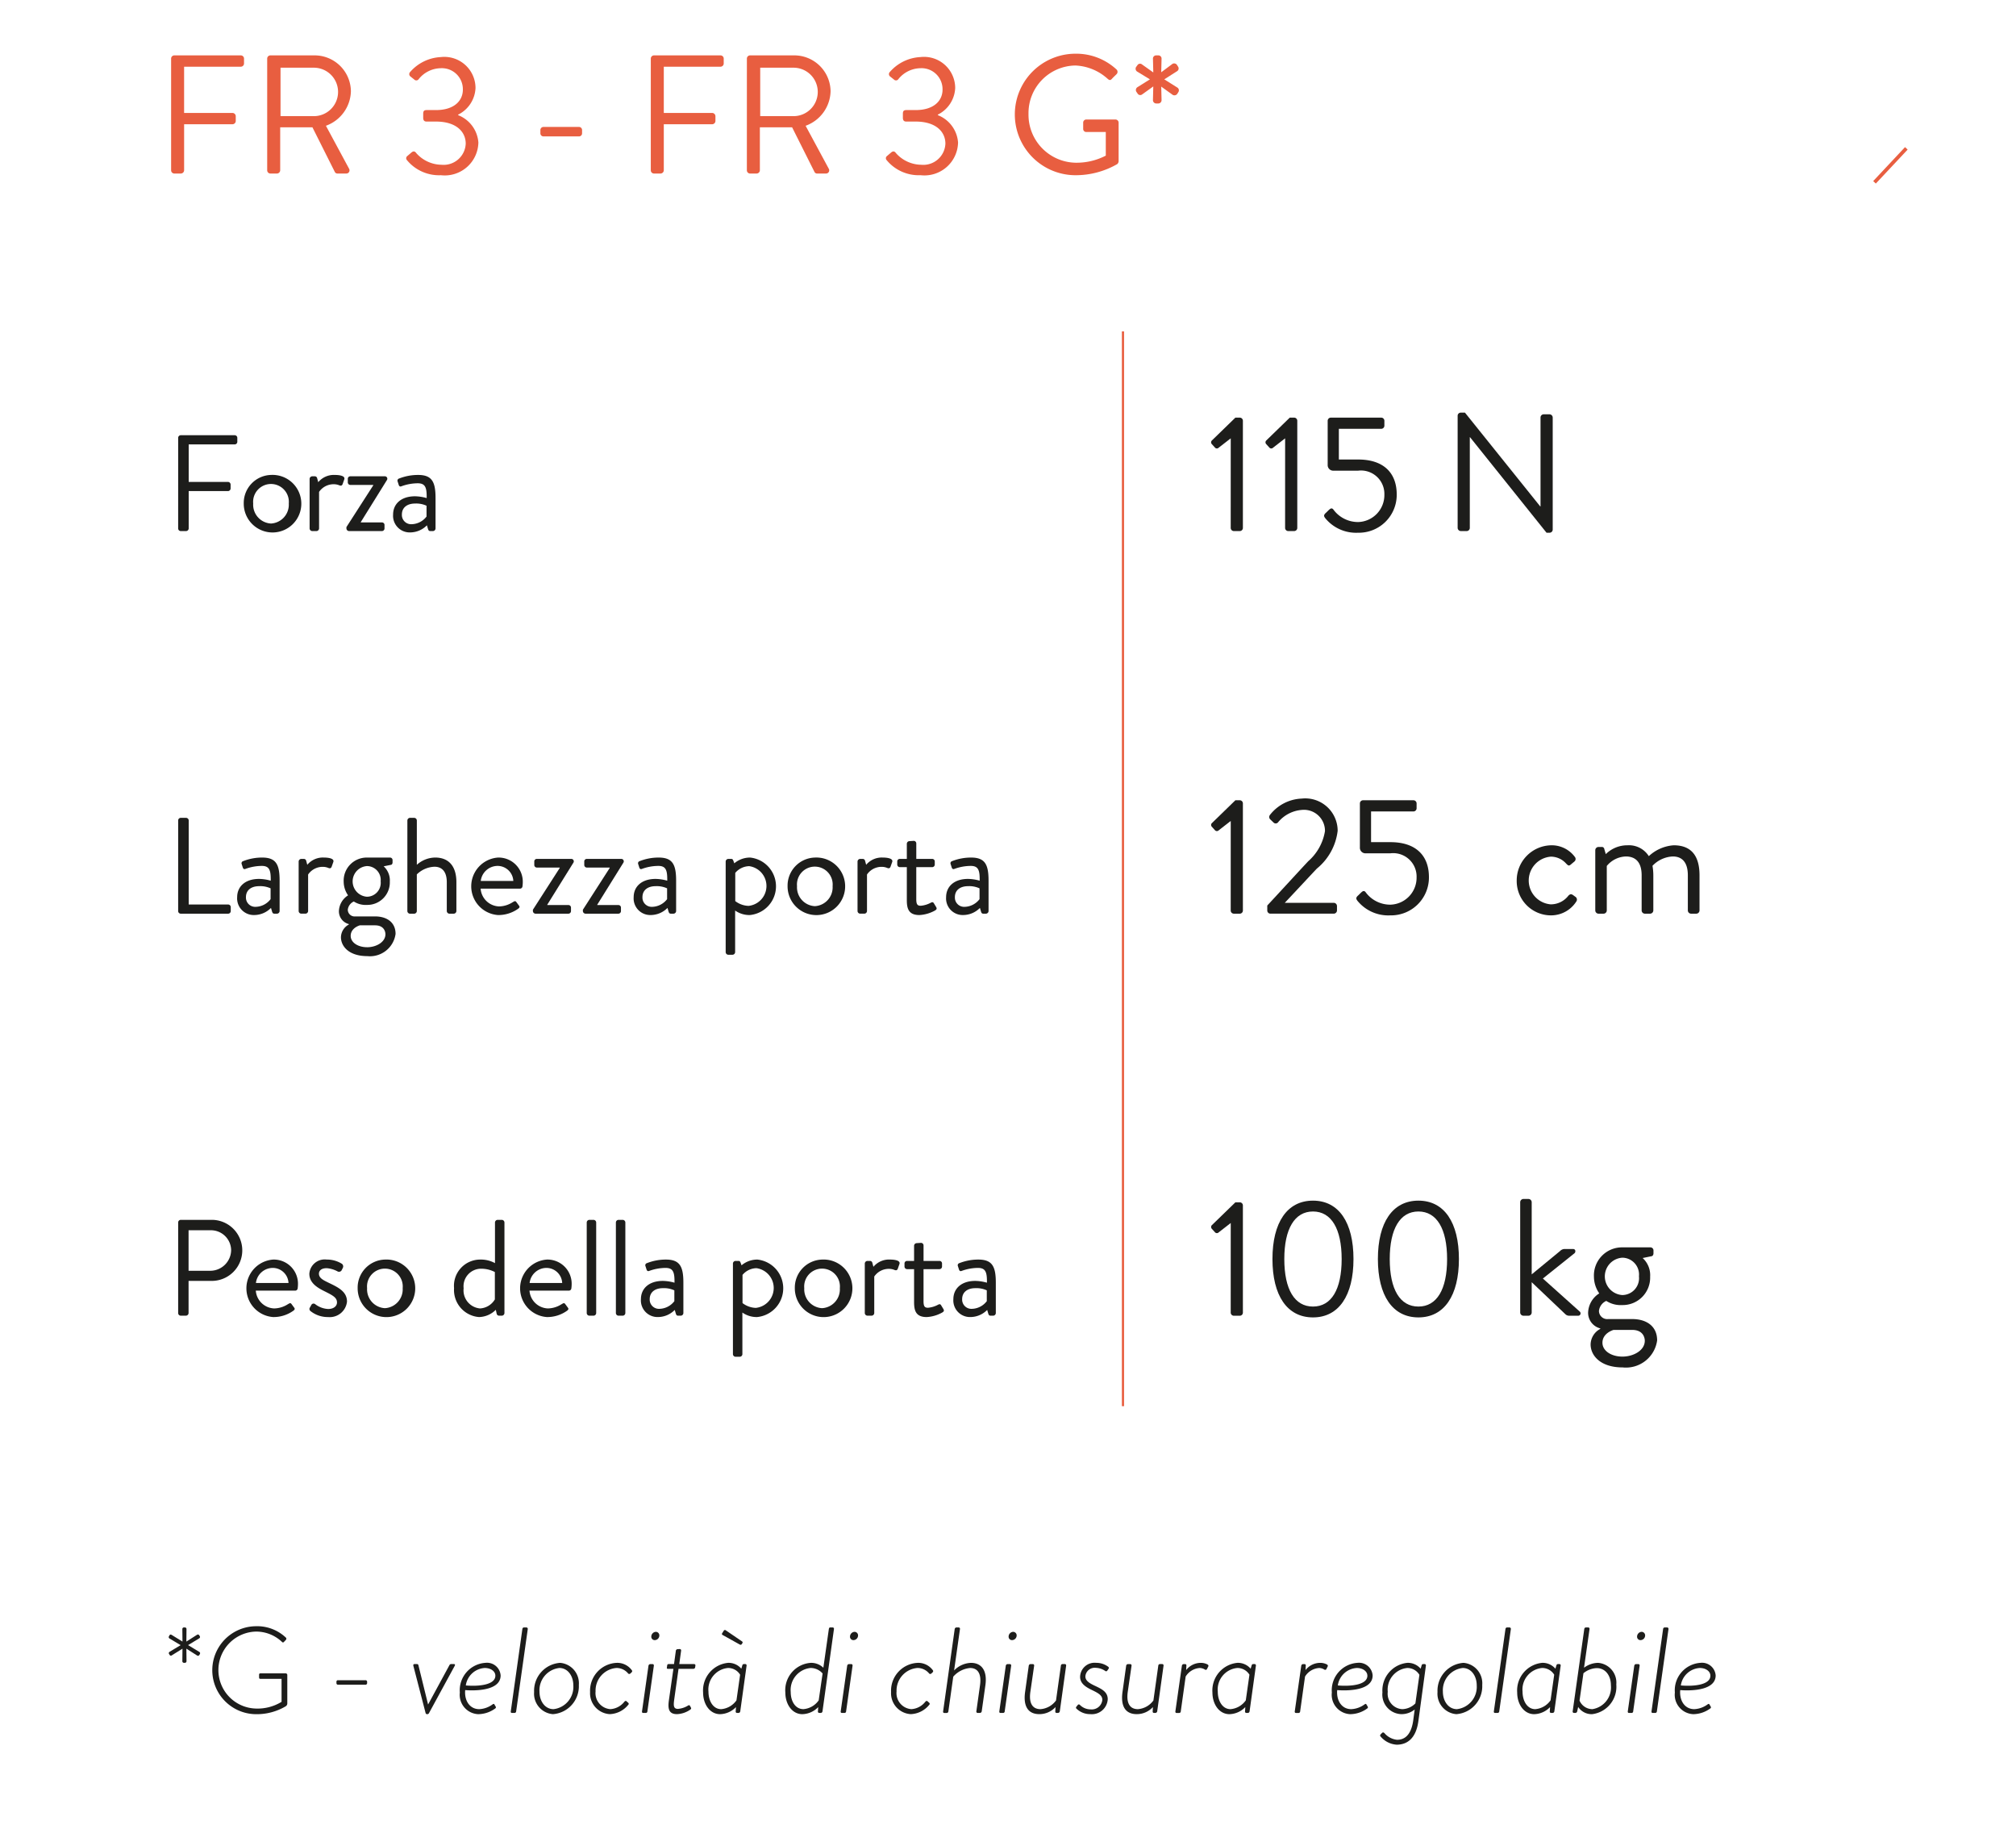 <svg id="Capa_1" data-name="Capa 1" xmlns="http://www.w3.org/2000/svg" viewBox="0 0 140 127"><defs><style>.cls-1,.cls-4{fill:none;stroke:#e85e40;}.cls-1{stroke-width:0.25px;}.cls-2{fill:#1d1d1b;}.cls-3{fill:#e85e40;}.cls-4{stroke-width:0.15px;}</style></defs><title>graficas</title><line class="cls-1" x1="132.384" y1="10.303" x2="130.174" y2="12.661"/><path class="cls-2" d="M12.373,30.404a.18.18,0,0,1,.181-.181h3.745a.18.18,0,0,1,.181.181v.275a.181.181,0,0,1-.181.181H13.104V33.465h2.729a.187.187,0,0,1,.181.181v.275a.186.186,0,0,1-.181.181H13.104V36.697a.187.187,0,0,1-.18.181h-.371a.181.181,0,0,1-.181-.181Z"/><path class="cls-2" d="M18.819,32.98a1.999,1.999,0,1,1-1.892,1.986A1.949,1.949,0,0,1,18.819,32.98Zm0,3.374a1.308,1.308,0,0,0,1.235-1.388,1.241,1.241,0,1,0-2.471,0A1.308,1.308,0,0,0,18.819,36.354Z"/><path class="cls-2" d="M21.501,33.256a.188.188,0,0,1,.181-.181h.181a.163.163,0,0,1,.162.133l.075.276a1.408,1.408,0,0,1,1.142-.504c.285,0,.76.047.665.313l-.114.323c-.048.123-.133.123-.229.085a.994.994,0,0,0-.37-.075,1.221,1.221,0,0,0-1.036.532V36.697a.188.188,0,0,1-.181.181h-.295a.188.188,0,0,1-.181-.181Z"/><path class="cls-2" d="M24.057,36.601l1.863-2.899v-.028H24.324a.178.178,0,0,1-.171-.181v-.237a.173.173,0,0,1,.171-.181h2.386a.169.169,0,0,1,.162.257l-1.815,2.918v.028h1.464a.175.175,0,0,1,.181.181V36.697a.181.181,0,0,1-.181.181H24.238a.188.188,0,0,1-.181-.181Z"/><path class="cls-2" d="M28.821,34.463a3.117,3.117,0,0,1,.809.124c.01-.704-.076-1.027-.618-1.027a3.318,3.318,0,0,0-1.141.21c-.095.038-.152-.01-.181-.096l-.076-.237a.153.153,0,0,1,.104-.209,3.581,3.581,0,0,1,1.321-.247c.97,0,1.207.494,1.207,1.606V36.697a.187.187,0,0,1-.18.181h-.181c-.104,0-.134-.058-.162-.143l-.076-.257a1.648,1.648,0,0,1-1.179.494,1.154,1.154,0,0,1-1.169-1.245C27.3,35.005,27.842,34.463,28.821,34.463Zm-.247,1.939a1.349,1.349,0,0,0,1.046-.532v-.751a1.702,1.702,0,0,0-.799-.152c-.532,0-.912.267-.912.761A.641.641,0,0,0,28.574,36.402Z"/><path class="cls-2" d="M12.373,56.973a.181.181,0,0,1,.181-.181h.371a.187.187,0,0,1,.18.181V62.81h2.738a.181.181,0,0,1,.181.181v.275a.181.181,0,0,1-.181.181H12.553a.181.181,0,0,1-.181-.181Z"/><path class="cls-2" d="M17.992,61.033a3.139,3.139,0,0,1,.809.123c.009-.703-.076-1.026-.618-1.026a3.347,3.347,0,0,0-1.141.209c-.095.038-.152-.01-.181-.095l-.076-.238a.153.153,0,0,1,.104-.209,3.581,3.581,0,0,1,1.321-.247c.97,0,1.208.494,1.208,1.606v2.11a.188.188,0,0,1-.181.181h-.181c-.104,0-.134-.057-.162-.143l-.076-.257a1.644,1.644,0,0,1-1.179.494,1.154,1.154,0,0,1-1.169-1.245C16.471,61.575,17.013,61.033,17.992,61.033Zm-.247,1.939a1.346,1.346,0,0,0,1.046-.533v-.751a1.706,1.706,0,0,0-.799-.151c-.532,0-.912.266-.912.76A.642.642,0,0,0,17.745,62.972Z"/><path class="cls-2" d="M20.74,59.825a.188.188,0,0,1,.181-.181h.181a.163.163,0,0,1,.162.134l.075.275a1.408,1.408,0,0,1,1.142-.504c.285,0,.76.048.665.313l-.114.323c-.048.124-.133.124-.228.086a.983.983,0,0,0-.371-.076,1.221,1.221,0,0,0-1.036.532v2.538a.188.188,0,0,1-.181.181h-.295a.188.188,0,0,1-.181-.181Z"/><path class="cls-2" d="M24.172,62.174a1.672,1.672,0,0,1-.305-.951,1.602,1.602,0,0,1,1.607-1.673h1.606a.175.175,0,0,1,.181.181v.162c0,.066-.038.151-.104.161l-.514.104a1.32,1.32,0,0,1,.428,1.064,1.563,1.563,0,0,1-1.597,1.616,1.506,1.506,0,0,1-.903-.237.716.716,0,0,0-.419.57.472.472,0,0,0,.523.466h1.369c.798,0,1.426.39,1.426,1.217a1.796,1.796,0,0,1-1.968,1.54c-1.274,0-1.825-.685-1.825-1.312a1.024,1.024,0,0,1,.551-.884v-.028a.916.916,0,0,1-.693-.903A1.353,1.353,0,0,1,24.172,62.174Zm1.321,3.603c.628,0,1.273-.352,1.273-.903,0-.123-.057-.618-.722-.618H24.99s-.637.172-.637.732C24.353,65.443,24.847,65.776,25.494,65.776Zm.941-4.572a.962.962,0,0,0-.951-1.064,1.067,1.067,0,0,0,0,2.129A.963.963,0,0,0,26.435,61.204Z"/><path class="cls-2" d="M28.29,56.973a.187.187,0,0,1,.181-.181h.295a.188.188,0,0,1,.181.181v3.08a1.938,1.938,0,0,1,1.273-.504c.941,0,1.474.599,1.474,1.711v2.006a.188.188,0,0,1-.181.181h-.305a.188.188,0,0,1-.181-.181V61.261c0-.722-.323-1.074-.855-1.074a1.852,1.852,0,0,0-1.226.532v2.548a.188.188,0,0,1-.181.181h-.295a.187.187,0,0,1-.181-.181Z"/><path class="cls-2" d="M34.584,59.55A1.679,1.679,0,0,1,36.304,61.29a2.255,2.255,0,0,1-.02.256.174.174,0,0,1-.171.162H33.377A1.333,1.333,0,0,0,34.65,62.943a1.803,1.803,0,0,0,.941-.285c.133-.076.189-.123.266-.019.058.076.104.143.162.219.066.085.104.143-.038.247a2.366,2.366,0,0,1-1.397.437,2.001,2.001,0,0,1,0-3.992Zm1.064,1.626a1.098,1.098,0,0,0-1.064-1.046,1.182,1.182,0,0,0-1.198,1.046Z"/><path class="cls-2" d="M37.007,63.172l1.863-2.899V60.244H37.274a.179.179,0,0,1-.171-.181V59.825a.173.173,0,0,1,.171-.181h2.386a.17.17,0,0,1,.162.257l-1.815,2.919v.028h1.464a.175.175,0,0,1,.181.181v.237a.181.181,0,0,1-.181.181H37.188a.188.188,0,0,1-.181-.181Z"/><path class="cls-2" d="M40.478,63.172l1.863-2.899V60.244H40.745a.179.179,0,0,1-.171-.181V59.825a.173.173,0,0,1,.171-.181h2.386a.17.17,0,0,1,.162.257l-1.815,2.919v.028H42.941a.175.175,0,0,1,.181.181v.237a.181.181,0,0,1-.181.181H40.659a.188.188,0,0,1-.181-.181Z"/><path class="cls-2" d="M45.527,61.033a3.139,3.139,0,0,1,.809.123c.009-.703-.076-1.026-.618-1.026a3.347,3.347,0,0,0-1.141.209c-.095.038-.152-.01-.181-.095l-.076-.238a.153.153,0,0,1,.104-.209,3.581,3.581,0,0,1,1.321-.247c.97,0,1.208.494,1.208,1.606v2.11a.188.188,0,0,1-.181.181h-.181c-.104,0-.134-.057-.162-.143l-.076-.257a1.644,1.644,0,0,1-1.179.494,1.154,1.154,0,0,1-1.169-1.245C44.006,61.575,44.548,61.033,45.527,61.033Zm-.247,1.939a1.346,1.346,0,0,0,1.046-.533v-.751a1.706,1.706,0,0,0-.799-.151c-.532,0-.912.266-.912.76A.642.642,0,0,0,45.28,62.972Z"/><path class="cls-2" d="M51.051,66.118a.187.187,0,0,1-.181.181h-.295a.186.186,0,0,1-.181-.181V59.825a.187.187,0,0,1,.181-.181H50.775c.086,0,.114.029.152.124l.066.181a1.694,1.694,0,0,1,1.103-.399,2.006,2.006,0,0,1-.028,3.992,1.727,1.727,0,0,1-1.017-.313ZM51.983,62.905a1.389,1.389,0,0,0,.047-2.757,1.291,1.291,0,0,0-.97.466v1.959A1.597,1.597,0,0,0,51.983,62.905Z"/><path class="cls-2" d="M56.585,59.55a1.999,1.999,0,1,1-1.892,1.987A1.95,1.95,0,0,1,56.585,59.55Zm0,3.375a1.308,1.308,0,0,0,1.235-1.388,1.241,1.241,0,1,0-2.471,0A1.308,1.308,0,0,0,56.585,62.925Z"/><path class="cls-2" d="M59.551,59.825a.188.188,0,0,1,.181-.181h.181a.163.163,0,0,1,.162.134l.075.275a1.408,1.408,0,0,1,1.142-.504c.285,0,.76.048.665.313l-.114.323c-.048.124-.133.124-.229.086a.973.973,0,0,0-.37-.076,1.221,1.221,0,0,0-1.036.532v2.538a.188.188,0,0,1-.181.181H59.732a.188.188,0,0,1-.181-.181Z"/><path class="cls-2" d="M62.974,60.216h-.484a.181.181,0,0,1-.181-.181v-.21a.175.175,0,0,1,.181-.181h.484V58.59a.188.188,0,0,1,.181-.181l.305-.019a.178.178,0,0,1,.171.181v1.073H64.733a.175.175,0,0,1,.181.181v.21a.181.181,0,0,1-.181.181H63.63v2.224c0,.381.095.457.313.457a1.801,1.801,0,0,0,.694-.21c.143-.075.181-.019.228.058l.143.237c.067.114.038.171-.066.238a2.492,2.492,0,0,1-1.093.322c-.761,0-.875-.456-.875-1.045Z"/><path class="cls-2" d="M67.224,61.033a3.139,3.139,0,0,1,.809.123c.009-.703-.076-1.026-.618-1.026a3.347,3.347,0,0,0-1.141.209c-.095.038-.152-.01-.181-.095l-.076-.238a.153.153,0,0,1,.104-.209,3.581,3.581,0,0,1,1.321-.247c.97,0,1.208.494,1.208,1.606v2.11a.188.188,0,0,1-.181.181h-.181c-.104,0-.134-.057-.162-.143l-.076-.257a1.644,1.644,0,0,1-1.179.494,1.154,1.154,0,0,1-1.169-1.245C65.704,61.575,66.246,61.033,67.224,61.033Zm-.247,1.939a1.346,1.346,0,0,0,1.046-.533v-.751a1.706,1.706,0,0,0-.799-.151c-.532,0-.912.266-.912.76A.642.642,0,0,0,66.977,62.972Z"/><path class="cls-2" d="M12.373,84.889a.181.181,0,0,1,.181-.181H14.654a2.12,2.12,0,1,1,.01,4.239H13.095v2.234a.188.188,0,0,1-.181.181h-.361a.181.181,0,0,1-.181-.181Zm2.233,3.355a1.452,1.452,0,0,0,1.445-1.454,1.403,1.403,0,0,0-1.445-1.359H13.095v2.813Z"/><path class="cls-2" d="M18.971,87.466a1.678,1.678,0,0,1,1.721,1.739,2.274,2.274,0,0,1-.02.257.175.175,0,0,1-.171.162h-2.737a1.333,1.333,0,0,0,1.273,1.235,1.812,1.812,0,0,0,.941-.285c.133-.076.189-.123.266-.019.058.075.104.143.162.218.066.086.104.143-.038.248a2.366,2.366,0,0,1-1.397.437,2.001,2.001,0,0,1,0-3.992Zm1.064,1.625a1.097,1.097,0,0,0-1.064-1.045,1.182,1.182,0,0,0-1.198,1.045Z"/><path class="cls-2" d="M21.501,90.831c.037-.058.104-.19.133-.237a.177.177,0,0,1,.257-.029,1.6,1.6,0,0,0,.894.333c.39,0,.617-.199.617-.456,0-.333-.285-.485-.836-.761-.504-.247-1.084-.58-1.084-1.227a1.069,1.069,0,0,1,1.207-.988,1.94,1.94,0,0,1,1.056.295.228.228,0,0,1,.057.294l-.076.152a.21.21,0,0,1-.275.086,1.892,1.892,0,0,0-.761-.229c-.428,0-.542.219-.542.381,0,.313.314.456.704.646.655.314,1.245.608,1.245,1.293a1.204,1.204,0,0,1-1.312,1.074A1.925,1.925,0,0,1,21.547,91.03.188.188,0,0,1,21.501,90.831Z"/><path class="cls-2" d="M26.729,87.466a1.999,1.999,0,1,1-1.892,1.986A1.949,1.949,0,0,1,26.729,87.466Zm0,3.375a1.309,1.309,0,0,0,1.235-1.389,1.241,1.241,0,1,0-2.471,0A1.309,1.309,0,0,0,26.729,90.841Z"/><path class="cls-2" d="M33.357,87.466a2.035,2.035,0,0,1,1.017.247V84.889a.188.188,0,0,1,.181-.181h.295a.188.188,0,0,1,.181.181v6.293a.188.188,0,0,1-.181.181H34.65a.173.173,0,0,1-.162-.152l-.057-.257a1.7,1.7,0,0,1-1.169.504,1.883,1.883,0,0,1-1.73-2.006A1.822,1.822,0,0,1,33.357,87.466Zm-.028,3.394a1.283,1.283,0,0,0,1.036-.627V88.331a2.043,2.043,0,0,0-.923-.229,1.219,1.219,0,0,0-1.245,1.359A1.258,1.258,0,0,0,33.329,90.859Z"/><path class="cls-2" d="M37.977,87.466a1.678,1.678,0,0,1,1.721,1.739,2.274,2.274,0,0,1-.02.257.175.175,0,0,1-.171.162h-2.737a1.333,1.333,0,0,0,1.273,1.235A1.812,1.812,0,0,0,38.985,90.574c.133-.076.189-.123.266-.019.058.075.104.143.162.218.066.086.104.143-.038.248a2.366,2.366,0,0,1-1.397.437,2.001,2.001,0,0,1,0-3.992Zm1.064,1.625a1.097,1.097,0,0,0-1.064-1.045,1.182,1.182,0,0,0-1.198,1.045Z"/><path class="cls-2" d="M40.745,84.889a.187.187,0,0,1,.181-.181h.295a.188.188,0,0,1,.181.181v6.293a.188.188,0,0,1-.181.181h-.295a.187.187,0,0,1-.181-.181Z"/><path class="cls-2" d="M42.77,84.889a.187.187,0,0,1,.181-.181h.295a.188.188,0,0,1,.181.181v6.293a.188.188,0,0,1-.181.181h-.295a.187.187,0,0,1-.181-.181Z"/><path class="cls-2" d="M46.031,88.948a3.117,3.117,0,0,1,.809.124c.009-.703-.076-1.026-.618-1.026a3.347,3.347,0,0,0-1.141.209c-.095.038-.152-.01-.181-.095l-.076-.238a.153.153,0,0,1,.104-.209,3.581,3.581,0,0,1,1.321-.247c.97,0,1.208.494,1.208,1.606v2.11a.188.188,0,0,1-.181.181h-.181c-.104,0-.134-.057-.162-.143l-.076-.257a1.644,1.644,0,0,1-1.179.494,1.154,1.154,0,0,1-1.169-1.245C44.51,89.49,45.052,88.948,46.031,88.948Zm-.247,1.939a1.346,1.346,0,0,0,1.046-.532v-.751a1.703,1.703,0,0,0-.799-.152c-.532,0-.912.267-.912.761A.641.641,0,0,0,45.784,90.887Z"/><path class="cls-2" d="M51.555,94.034a.187.187,0,0,1-.181.181h-.295a.186.186,0,0,1-.181-.181V87.741a.187.187,0,0,1,.181-.181h.199c.086,0,.114.028.152.124l.066.181a1.694,1.694,0,0,1,1.103-.399,2.006,2.006,0,0,1-.028,3.992,1.727,1.727,0,0,1-1.017-.313Zm.932-3.213a1.389,1.389,0,0,0,.047-2.757,1.291,1.291,0,0,0-.97.466v1.958A1.594,1.594,0,0,0,52.487,90.821Z"/><path class="cls-2" d="M57.088,87.466a1.999,1.999,0,1,1-1.892,1.986A1.949,1.949,0,0,1,57.088,87.466Zm0,3.375a1.309,1.309,0,0,0,1.235-1.389,1.241,1.241,0,1,0-2.471,0A1.309,1.309,0,0,0,57.088,90.841Z"/><path class="cls-2" d="M60.055,87.741a.188.188,0,0,1,.181-.181h.181a.163.163,0,0,1,.162.134l.075.275a1.408,1.408,0,0,1,1.142-.504c.285,0,.76.048.665.313l-.114.323c-.048.124-.133.124-.229.086a.973.973,0,0,0-.37-.076,1.221,1.221,0,0,0-1.036.532v2.538a.188.188,0,0,1-.181.181h-.295a.188.188,0,0,1-.181-.181Z"/><path class="cls-2" d="M63.478,88.131h-.484a.18.18,0,0,1-.181-.181v-.209a.175.175,0,0,1,.181-.181h.484V86.506a.187.187,0,0,1,.181-.181l.305-.02a.179.179,0,0,1,.171.181V87.56h1.103a.175.175,0,0,1,.181.181v.209a.18.18,0,0,1-.181.181H64.134v2.225c0,.381.095.456.313.456a1.819,1.819,0,0,0,.694-.209c.143-.076.181-.019.228.058l.143.237c.067.114.038.171-.066.237a2.477,2.477,0,0,1-1.093.323c-.761,0-.875-.456-.875-1.045Z"/><path class="cls-2" d="M67.728,88.948a3.117,3.117,0,0,1,.809.124c.009-.703-.076-1.026-.618-1.026a3.347,3.347,0,0,0-1.141.209c-.095.038-.152-.01-.181-.095l-.076-.238a.153.153,0,0,1,.104-.209,3.581,3.581,0,0,1,1.321-.247c.97,0,1.208.494,1.208,1.606v2.11a.188.188,0,0,1-.181.181h-.181c-.104,0-.134-.057-.162-.143l-.076-.257a1.644,1.644,0,0,1-1.179.494,1.154,1.154,0,0,1-1.169-1.245C66.208,89.49,66.75,88.948,67.728,88.948Zm-.247,1.939a1.346,1.346,0,0,0,1.046-.532v-.751a1.703,1.703,0,0,0-.799-.152c-.532,0-.912.267-.912.761A.641.641,0,0,0,67.481,90.887Z"/><path class="cls-2" d="M12.663,115.36l.009-.874-.747.467a.099.099,0,0,1-.144-.034l-.043-.067a.107.107,0,0,1,.034-.145l.772-.467-.781-.466a.115.115,0,0,1-.033-.145l.051-.085c.025-.042.076-.051.136-.017l.755.466-.009-.873a.112.112,0,0,1,.11-.11h.068a.113.113,0,0,1,.11.11l-.009.873.746-.475a.106.106,0,0,1,.145.034l.042.067a.108.108,0,0,1-.033.145l-.781.475.789.476a.106.106,0,0,1,.034.136l-.042.076a.111.111,0,0,1-.153.034l-.746-.476.009.874a.113.113,0,0,1-.11.11h-.068A.112.112,0,0,1,12.663,115.36Z"/><path class="cls-2" d="M17.796,112.926a2.9,2.9,0,0,1,2.054.789.107.107,0,0,1,.008.152c-.042.051-.093.102-.136.145-.051.06-.093.051-.144,0a2.61,2.61,0,0,0-1.79-.713,2.673,2.673,0,0,0,0,5.345,3.177,3.177,0,0,0,1.765-.467v-1.595H18.102c-.093,0-.11-.034-.11-.11v-.169c0-.068.018-.103.11-.103H19.841a.111.111,0,0,1,.11.103v1.968a.234.234,0,0,1-.119.221,3.927,3.927,0,0,1-2.036.543,3.054,3.054,0,1,1,0-6.108Z"/><path class="cls-2" d="M23.364,116.879v-.093a.101.101,0,0,1,.103-.11h1.917a.107.107,0,0,1,.11.11v.093a.112.112,0,0,1-.11.11h-1.917A.106.106,0,0,1,23.364,116.879Z"/><path class="cls-2" d="M28.707,115.682c-.017-.067,0-.127.077-.127h.178a.095.095,0,0,1,.094.076l.67,2.724H29.733l1.477-2.724a.13.13,0,0,1,.119-.076H31.524c.076,0,.093.06.051.127l-1.782,3.275a.125.125,0,0,1-.11.076h-.042a.101.101,0,0,1-.085-.076Z"/><path class="cls-2" d="M33.705,115.47a.948.948,0,0,1,1.061.874c0,1.264-2.461,1.018-2.461,1.018-.067.73.314,1.324.976,1.324a1.703,1.703,0,0,0,.925-.331c.077-.051.103-.043.136.017l.076.128a.091.091,0,0,1-.025.136,2.029,2.029,0,0,1-1.188.398,1.345,1.345,0,0,1-1.272-1.502A1.908,1.908,0,0,1,33.705,115.47Zm.695.891c0-.297-.306-.534-.738-.534a1.411,1.411,0,0,0-1.314,1.213C33.272,117.117,34.4,116.998,34.4,116.361Z"/><path class="cls-2" d="M36.276,113.121a.119.119,0,0,1,.103-.11h.178a.1.1,0,0,1,.094.11l-.807,5.718a.116.116,0,0,1-.127.11h-.17c-.06,0-.085-.051-.076-.11Z"/><path class="cls-2" d="M38.899,115.47a1.423,1.423,0,0,1,1.298,1.536,1.941,1.941,0,0,1-1.799,2.027,1.424,1.424,0,0,1-1.307-1.536A1.941,1.941,0,0,1,38.899,115.47Zm-.459,3.216a1.557,1.557,0,0,0,1.375-1.646c0-.67-.391-1.213-.968-1.213a1.554,1.554,0,0,0-1.383,1.638C37.464,118.143,37.855,118.686,38.44,118.686Z"/><path class="cls-2" d="M42.843,115.47a1.249,1.249,0,0,1,1.044.526c.034.051.009.102-.043.152l-.067.06a.107.107,0,0,1-.17-.017,1.045,1.045,0,0,0-.797-.365,1.574,1.574,0,0,0-1.451,1.629,1.115,1.115,0,0,0,1.026,1.23,1.338,1.338,0,0,0,.976-.518c.068-.068.11-.068.161-.018l.103.094a.088.088,0,0,1,.008.136,1.733,1.733,0,0,1-1.289.653,1.453,1.453,0,0,1-1.366-1.536A1.934,1.934,0,0,1,42.843,115.47Z"/><path class="cls-2" d="M45.034,115.666a.135.135,0,0,1,.127-.11h.153a.094.094,0,0,1,.093.11l-.449,3.173a.11.11,0,0,1-.119.11h-.178c-.06,0-.085-.051-.077-.11Zm.195-2.02a.335.335,0,0,1,.322-.33.248.248,0,0,1,.237.263.325.325,0,0,1-.322.313A.234.234,0,0,1,45.229,113.646Z"/><path class="cls-2" d="M46.764,115.886h-.373c-.085,0-.093-.043-.076-.11l.017-.136a.098.098,0,0,1,.11-.085h.365l.127-.925a.128.128,0,0,1,.127-.11l.145-.009a.095.095,0,0,1,.094.11l-.128.934h1.027a.09.09,0,0,1,.093.11l-.017.11a.12.12,0,0,1-.119.11H47.121l-.305,2.163c-.052.398-.043.619.263.619a1.58,1.58,0,0,0,.713-.237c.067-.042.102-.009.127.034l.06.11c.034.06.017.102-.043.144a1.725,1.725,0,0,1-.925.314c-.594,0-.636-.416-.56-.959Z"/><path class="cls-2" d="M51.406,118.839a.127.127,0,0,1-.119.11h-.093a.095.095,0,0,1-.102-.119l.017-.288a1.577,1.577,0,0,1-1.103.492c-.696,0-1.18-.67-1.18-1.511a1.926,1.926,0,0,1,1.73-2.053,1.16,1.16,0,0,1,.925.407l.068-.229a.115.115,0,0,1,.118-.094h.094a.093.093,0,0,1,.085.11Zm-.009-2.545a.973.973,0,0,0-.848-.467,1.502,1.502,0,0,0-1.35,1.645c0,.653.331,1.214.883,1.214a1.443,1.443,0,0,0,1.061-.611Zm-1.229-2.766c-.043-.025-.043-.077-.009-.128l.102-.161a.094.094,0,0,1,.145-.025l1.12.764a.087.087,0,0,1,.033.119l-.051.076c-.033.042-.06.06-.136.025Z"/><path class="cls-2" d="M56.311,115.47a1.215,1.215,0,0,1,.866.34l.382-2.689c.017-.085.042-.11.109-.11h.162a.092.092,0,0,1,.084.11l-.797,5.718a.127.127,0,0,1-.119.11h-.093a.096.096,0,0,1-.103-.119l.018-.288a1.577,1.577,0,0,1-1.104.492c-.695,0-1.179-.67-1.179-1.511A1.902,1.902,0,0,1,56.311,115.47Zm.543,2.604.271-1.866a1.109,1.109,0,0,0-.831-.382,1.536,1.536,0,0,0-1.383,1.671c0,.653.331,1.188.882,1.188A1.439,1.439,0,0,0,56.854,118.075Z"/><path class="cls-2" d="M58.833,115.666a.135.135,0,0,1,.127-.11h.153a.094.094,0,0,1,.093.11l-.449,3.173a.11.11,0,0,1-.119.11h-.178c-.06,0-.085-.051-.077-.11Zm.195-2.02a.335.335,0,0,1,.322-.33.248.248,0,0,1,.237.263.325.325,0,0,1-.322.313A.234.234,0,0,1,59.028,113.646Z"/><path class="cls-2" d="M63.745,115.47a1.249,1.249,0,0,1,1.044.526c.034.051.009.102-.043.152l-.067.06a.107.107,0,0,1-.17-.017,1.045,1.045,0,0,0-.797-.365,1.574,1.574,0,0,0-1.451,1.629,1.115,1.115,0,0,0,1.026,1.23,1.338,1.338,0,0,0,.976-.518c.068-.068.11-.068.161-.018l.103.094a.088.088,0,0,1,.008.136,1.733,1.733,0,0,1-1.289.653,1.453,1.453,0,0,1-1.366-1.536A1.934,1.934,0,0,1,63.745,115.47Z"/><path class="cls-2" d="M66.299,113.121a.129.129,0,0,1,.128-.11h.144a.094.094,0,0,1,.094.11l-.407,2.876a1.713,1.713,0,0,1,1.171-.526c.738,0,1.146.543,1.001,1.553l-.255,1.815a.134.134,0,0,1-.127.11h-.152a.094.094,0,0,1-.094-.11l.255-1.815c.11-.78-.145-1.196-.688-1.196a1.755,1.755,0,0,0-1.171.603l-.339,2.409a.117.117,0,0,1-.128.11h-.161c-.06,0-.085-.051-.076-.11Z"/><path class="cls-2" d="M69.847,115.666a.135.135,0,0,1,.127-.11h.153a.094.094,0,0,1,.093.11l-.449,3.173a.11.11,0,0,1-.119.11h-.178c-.06,0-.085-.051-.077-.11Zm.195-2.02a.335.335,0,0,1,.322-.33.248.248,0,0,1,.237.263.325.325,0,0,1-.322.313A.234.234,0,0,1,70.043,113.646Z"/><path class="cls-2" d="M71.188,117.49l.254-1.824a.135.135,0,0,1,.119-.11h.161a.095.095,0,0,1,.094.11L71.552,117.49c-.11.789.153,1.196.704,1.196a1.467,1.467,0,0,0,1.078-.603l.339-2.418a.114.114,0,0,1,.119-.11h.161a.093.093,0,0,1,.085.11l-.441,3.173a.135.135,0,0,1-.127.11h-.103c-.059,0-.084-.051-.084-.102l.017-.306a1.514,1.514,0,0,1-1.12.492C71.366,119.034,71.052,118.448,71.188,117.49Z"/><path class="cls-2" d="M74.735,118.533l.11-.136a.091.091,0,0,1,.145-.008,1.058,1.058,0,0,0,.755.313.736.736,0,0,0,.806-.662c0-.33-.313-.483-.746-.695-.441-.212-.798-.458-.798-.908a1.005,1.005,0,0,1,1.12-.967,1.355,1.355,0,0,1,.831.271.1.1,0,0,1,.018.152l-.077.11a.097.097,0,0,1-.152.026,1.228,1.228,0,0,0-.653-.213.649.649,0,0,0-.721.594c0,.289.254.459.628.637.483.229.925.424.925.95a1.102,1.102,0,0,1-1.205,1.035,1.356,1.356,0,0,1-.967-.382A.089.089,0,0,1,74.735,118.533Z"/><path class="cls-2" d="M77.952,117.49l.254-1.824a.135.135,0,0,1,.119-.11h.161a.095.095,0,0,1,.094.11L78.316,117.49c-.11.789.153,1.196.704,1.196a1.467,1.467,0,0,0,1.078-.603l.339-2.418a.114.114,0,0,1,.119-.11h.161a.093.093,0,0,1,.085.11l-.441,3.173a.135.135,0,0,1-.127.11h-.103c-.059,0-.084-.051-.084-.102l.017-.306a1.514,1.514,0,0,1-1.12.492C78.129,119.034,77.816,118.448,77.952,117.49Z"/><path class="cls-2" d="M82.076,115.666a.134.134,0,0,1,.118-.11h.11a.087.087,0,0,1,.085.094l-.017.322a1.289,1.289,0,0,1,1.018-.501.999.999,0,0,1,.45.102c.067.034.102.085.067.153l-.085.169a.095.095,0,0,1-.144.043.703.703,0,0,0-.365-.11,1.242,1.242,0,0,0-.976.594l-.339,2.418a.11.11,0,0,1-.119.11h-.178c-.06,0-.085-.051-.077-.11Z"/><path class="cls-2" d="M86.776,118.839a.127.127,0,0,1-.119.11h-.093a.095.095,0,0,1-.102-.119l.017-.288a1.577,1.577,0,0,1-1.103.492c-.696,0-1.18-.67-1.18-1.511a1.926,1.926,0,0,1,1.73-2.053,1.16,1.16,0,0,1,.925.407l.068-.229a.115.115,0,0,1,.118-.094h.094a.093.093,0,0,1,.085.11Zm-.009-2.545a.973.973,0,0,0-.848-.467,1.502,1.502,0,0,0-1.35,1.645c0,.653.331,1.214.883,1.214a1.443,1.443,0,0,0,1.061-.611Z"/><path class="cls-2" d="M90.366,115.666a.134.134,0,0,1,.119-.11h.109a.087.087,0,0,1,.085.094l-.017.322a1.289,1.289,0,0,1,1.018-.501.999.999,0,0,1,.45.102c.067.034.102.085.067.153l-.084.169a.096.096,0,0,1-.145.043.703.703,0,0,0-.365-.11,1.242,1.242,0,0,0-.976.594l-.339,2.418a.11.11,0,0,1-.119.11h-.178c-.06,0-.085-.051-.077-.11Z"/><path class="cls-2" d="M94.261,115.47a.948.948,0,0,1,1.061.874c0,1.264-2.461,1.018-2.461,1.018-.067.73.314,1.324.976,1.324a1.703,1.703,0,0,0,.925-.331c.077-.051.103-.043.136.017l.076.128a.091.091,0,0,1-.025.136,2.029,2.029,0,0,1-1.188.398,1.345,1.345,0,0,1-1.272-1.502A1.908,1.908,0,0,1,94.261,115.47Zm.695.891c0-.297-.306-.534-.738-.534a1.411,1.411,0,0,0-1.314,1.213C93.829,117.117,94.957,116.998,94.957,116.361Z"/><path class="cls-2" d="M97.731,115.47a1.16,1.16,0,0,1,.925.407l.068-.229a.115.115,0,0,1,.118-.094h.094a.093.093,0,0,1,.085.11l-.526,3.877c-.17,1.205-.797,1.612-1.502,1.612a1.58,1.58,0,0,1-1.111-.561c-.051-.051-.059-.102.009-.169l.076-.077c.043-.042.094-.076.179.009a1.321,1.321,0,0,0,.874.458c.424,0,.958-.212,1.119-1.332l.103-.771a1.447,1.447,0,0,1-.942.322,1.362,1.362,0,0,1-1.298-1.511A1.926,1.926,0,0,1,97.731,115.47Zm-.348,3.216a1.335,1.335,0,0,0,.908-.399l.279-1.984a.973.973,0,0,0-.848-.476,1.51,1.51,0,0,0-1.35,1.654A1.073,1.073,0,0,0,97.383,118.686Z"/><path class="cls-2" d="M101.635,115.47a1.423,1.423,0,0,1,1.298,1.536,1.941,1.941,0,0,1-1.799,2.027,1.424,1.424,0,0,1-1.307-1.536A1.941,1.941,0,0,1,101.635,115.47Zm-.459,3.216a1.557,1.557,0,0,0,1.375-1.646c0-.67-.391-1.213-.968-1.213a1.554,1.554,0,0,0-1.383,1.638C100.201,118.143,100.591,118.686,101.176,118.686Z"/><path class="cls-2" d="M104.546,113.121a.119.119,0,0,1,.103-.11h.178a.1.1,0,0,1,.094.11l-.807,5.718a.116.116,0,0,1-.127.11H103.816c-.06,0-.085-.051-.076-.11Z"/><path class="cls-2" d="M107.94,118.839a.127.127,0,0,1-.119.11h-.093a.095.095,0,0,1-.102-.119l.017-.288a1.577,1.577,0,0,1-1.103.492c-.696,0-1.18-.67-1.18-1.511a1.926,1.926,0,0,1,1.73-2.053,1.16,1.16,0,0,1,.925.407l.068-.229a.115.115,0,0,1,.118-.094h.094a.093.093,0,0,1,.085.11Zm-.009-2.545a.973.973,0,0,0-.848-.467,1.502,1.502,0,0,0-1.35,1.645c0,.653.331,1.214.883,1.214a1.443,1.443,0,0,0,1.061-.611Z"/><path class="cls-2" d="M110.019,113.121a.119.119,0,0,1,.11-.11h.161a.094.094,0,0,1,.094.11l-.382,2.689a1.661,1.661,0,0,1,.976-.34,1.377,1.377,0,0,1,1.265,1.502,1.915,1.915,0,0,1-1.681,2.062,1.122,1.122,0,0,1-.967-.501l-.067.306a.135.135,0,0,1-.136.11h-.085a.094.094,0,0,1-.094-.11Zm.561,5.565a1.527,1.527,0,0,0,1.289-1.654c0-.679-.382-1.196-.983-1.196a1.537,1.537,0,0,0-.925.356l-.271,1.9A.977.977,0,0,0,110.58,118.686Z"/><path class="cls-2" d="M113.491,115.666a.135.135,0,0,1,.127-.11h.153a.094.094,0,0,1,.093.11l-.449,3.173a.11.11,0,0,1-.119.11h-.178c-.06,0-.085-.051-.077-.11Zm.195-2.02a.335.335,0,0,1,.322-.33.248.248,0,0,1,.237.263.325.325,0,0,1-.322.313A.234.234,0,0,1,113.686,113.646Z"/><path class="cls-2" d="M115.493,113.121a.119.119,0,0,1,.103-.11h.178a.1.1,0,0,1,.094.11l-.807,5.718a.116.116,0,0,1-.127.11h-.17c-.06,0-.085-.051-.076-.11Z"/><path class="cls-2" d="M118.082,115.47a.948.948,0,0,1,1.061.874c0,1.264-2.461,1.018-2.461,1.018-.067.73.314,1.324.976,1.324a1.703,1.703,0,0,0,.925-.331c.077-.051.103-.043.136.017l.076.128a.091.091,0,0,1-.025.136,2.029,2.029,0,0,1-1.188.398,1.345,1.345,0,0,1-1.272-1.502A1.908,1.908,0,0,1,118.082,115.47Zm.695.891c0-.297-.306-.534-.738-.534a1.411,1.411,0,0,0-1.314,1.213C117.649,117.117,118.777,116.998,118.777,116.361Z"/><path class="cls-3" d="M11.883,4.069a.223.223,0,0,1,.223-.223h4.617a.223.223,0,0,1,.223.223v.34a.223.223,0,0,1-.223.223h-3.938V7.843H16.149a.231.231,0,0,1,.223.223V8.405a.231.231,0,0,1-.223.223H12.786v3.199a.231.231,0,0,1-.223.223h-.457a.223.223,0,0,1-.223-.223Z"/><path class="cls-3" d="M18.555,4.069a.223.223,0,0,1,.223-.223h3.035a2.519,2.519,0,0,1,2.555,2.496A2.616,2.616,0,0,1,22.633,8.733l1.605,2.977a.222.222,0,0,1-.199.34H23.442a.201.201,0,0,1-.188-.105L21.696,8.839H19.458v2.988a.231.231,0,0,1-.223.223h-.457a.223.223,0,0,1-.223-.223Zm3.199,3.996a1.682,1.682,0,1,0,0-3.363H19.481V8.065Z"/><path class="cls-3" d="M28.276,10.843l.316-.27c.129-.094.223-.07.316.059a2.377,2.377,0,0,0,1.746.809,1.537,1.537,0,0,0,1.688-1.465c0-.797-.621-1.535-2.074-1.535h-.656c-.129,0-.223-.07-.223-.258V7.901c0-.188.059-.258.246-.258h.645c1.254,0,1.863-.645,1.863-1.418A1.458,1.458,0,0,0,30.608,4.737a2.002,2.002,0,0,0-1.535.762.198.198,0,0,1-.305.023l-.281-.223a.209.209,0,0,1,0-.305A3.012,3.012,0,0,1,30.608,3.964a2.166,2.166,0,0,1,2.414,2.145,2.171,2.171,0,0,1-1.207,1.852v.035a2.215,2.215,0,0,1,1.406,1.898,2.335,2.335,0,0,1-2.602,2.273,2.891,2.891,0,0,1-2.355-1.043A.191.191,0,0,1,28.276,10.843Z"/><path class="cls-3" d="M37.527,9.261V9.038a.215.215,0,0,1,.223-.223h2.449a.215.215,0,0,1,.223.223V9.261a.213.213,0,0,1-.223.211H37.75A.213.213,0,0,1,37.527,9.261Z"/><path class="cls-3" d="M45.195,4.069a.223.223,0,0,1,.223-.223h4.617a.223.223,0,0,1,.223.223v.34a.223.223,0,0,1-.223.223h-3.938V7.843h3.363a.231.231,0,0,1,.223.223V8.405a.231.231,0,0,1-.223.223H46.097v3.199a.23.23,0,0,1-.223.223h-.457a.223.223,0,0,1-.223-.223Z"/><path class="cls-3" d="M51.867,4.069a.223.223,0,0,1,.223-.223h3.035A2.519,2.519,0,0,1,57.679,6.343a2.616,2.616,0,0,1-1.734,2.391l1.605,2.977a.222.222,0,0,1-.199.34h-.598a.201.201,0,0,1-.188-.105L55.007,8.839H52.769v2.988a.231.231,0,0,1-.223.223h-.457a.223.223,0,0,1-.223-.223ZM55.066,8.065a1.682,1.682,0,1,0,0-3.363H52.793V8.065Z"/><path class="cls-3" d="M61.587,10.843l.316-.27c.129-.094.223-.07.316.059a2.377,2.377,0,0,0,1.746.809,1.537,1.537,0,0,0,1.688-1.465c0-.797-.621-1.535-2.074-1.535h-.656c-.129,0-.223-.07-.223-.258V7.901c0-.188.059-.258.246-.258h.645c1.254,0,1.863-.645,1.863-1.418a1.458,1.458,0,0,0-1.535-1.488,2.002,2.002,0,0,0-1.535.762.198.198,0,0,1-.305.023l-.281-.223a.209.209,0,0,1,0-.305,3.012,3.012,0,0,1,2.121-1.031,2.166,2.166,0,0,1,2.414,2.145,2.171,2.171,0,0,1-1.207,1.852v.035a2.215,2.215,0,0,1,1.406,1.898,2.335,2.335,0,0,1-2.602,2.273,2.891,2.891,0,0,1-2.355-1.043A.191.191,0,0,1,61.587,10.843Z"/><path class="cls-3" d="M74.694,3.729a4.121,4.121,0,0,1,2.836,1.09.227.227,0,0,1,.012.328c-.105.105-.234.223-.328.328-.105.117-.176.105-.305-.012a3.559,3.559,0,0,0-2.227-.914,3.304,3.304,0,0,0-3.258,3.363,3.332,3.332,0,0,0,3.258,3.387,4.411,4.411,0,0,0,2.109-.492V9.167H75.444a.213.213,0,0,1-.223-.211V8.522a.215.215,0,0,1,.223-.223h2.027a.22.22,0,0,1,.211.223v2.684a.289.289,0,0,1-.094.188,5.784,5.784,0,0,1-2.895.773,4.219,4.219,0,1,1,0-8.438Z"/><path class="cls-3" d="M80.066,6.964l.023-.961-.785.562a.215.215,0,0,1-.305-.07l-.082-.117a.237.237,0,0,1,.059-.316l.879-.551-.902-.551a.237.237,0,0,1-.059-.305c.035-.047.059-.082.094-.129a.212.212,0,0,1,.293-.07l.809.574L80.066,4.057a.22.22,0,0,1,.223-.211H80.441a.22.22,0,0,1,.223.211l-.023.961.785-.586a.238.238,0,0,1,.305.07l.082.129a.223.223,0,0,1-.059.305l-.902.574.914.574a.228.228,0,0,1,.07.305l-.082.129a.24.24,0,0,1-.316.07l-.797-.574.023.949a.231.231,0,0,1-.223.223h-.152A.231.231,0,0,1,80.066,6.964Z"/><path class="cls-2" d="M85.468,30.438l-.834.648a.177.177,0,0,1-.267-.012l-.22-.243a.181.181,0,0,1,.023-.255l1.621-1.575h.312a.218.218,0,0,1,.209.22V36.657a.218.218,0,0,1-.209.221h-.417a.22.22,0,0,1-.22-.221Z"/><path class="cls-2" d="M89.245,30.438l-.834.648a.177.177,0,0,1-.267-.012l-.22-.243a.18.18,0,0,1,.023-.255l1.621-1.575h.312a.218.218,0,0,1,.209.22V36.657a.218.218,0,0,1-.209.221h-.417a.22.22,0,0,1-.22-.221Z"/><path class="cls-2" d="M92.049,35.637c.093-.08.174-.174.267-.254.104-.093.196-.116.289.012a2.122,2.122,0,0,0,1.714.856A1.873,1.873,0,0,0,96.137,34.352a1.624,1.624,0,0,0-1.818-1.668H92.559a.385.385,0,0,1-.359-.404V29.221a.22.22,0,0,1,.22-.22h3.498a.22.22,0,0,1,.22.22v.336a.22.22,0,0,1-.22.221H92.976v2.131h1.343c1.749,0,2.676.914,2.676,2.432a2.631,2.631,0,0,1-2.688,2.652,2.756,2.756,0,0,1-2.234-.961C91.921,35.858,91.911,35.777,92.049,35.637Z"/><path class="cls-2" d="M101.225,28.863a.217.217,0,0,1,.22-.208h.289l5.224,6.508h.023V28.991a.22.22,0,0,1,.22-.221h.405a.228.228,0,0,1,.221.221v7.793a.218.218,0,0,1-.221.209h-.208l-5.316-6.637h-.012V36.657a.22.22,0,0,1-.22.221h-.405a.228.228,0,0,1-.22-.221Z"/><path class="cls-2" d="M85.468,57.008l-.834.649a.178.178,0,0,1-.267-.012l-.22-.244a.18.18,0,0,1,.023-.254l1.621-1.576h.312a.219.219,0,0,1,.209.221V63.227a.218.218,0,0,1-.209.22h-.417a.22.22,0,0,1-.22-.22Z"/><path class="cls-2" d="M88.005,62.88c.95-1.02,1.888-2.05,2.838-3.069a3.544,3.544,0,0,0,1.169-2.097,1.46,1.46,0,0,0-1.621-1.471,2.368,2.368,0,0,0-1.645.869.21.21,0,0,1-.312,0l-.231-.221a.229.229,0,0,1-.012-.301,2.944,2.944,0,0,1,2.2-1.135,2.25,2.25,0,0,1,2.502,2.235,3.989,3.989,0,0,1-1.448,2.629c-.741.788-1.482,1.587-2.224,2.374h3.405a.228.228,0,0,1,.22.221v.312a.227.227,0,0,1-.22.22H88.225a.22.22,0,0,1-.22-.22Z"/><path class="cls-2" d="M94.286,62.208c.093-.081.174-.174.267-.255.104-.093.196-.116.289.012a2.122,2.122,0,0,0,1.714.856,1.873,1.873,0,0,0,1.818-1.898,1.624,1.624,0,0,0-1.818-1.668H94.796a.385.385,0,0,1-.359-.405V55.792a.221.221,0,0,1,.22-.221h3.498a.221.221,0,0,1,.22.221v.336a.22.22,0,0,1-.22.22H95.213v2.132h1.343c1.749,0,2.676.914,2.676,2.432a2.631,2.631,0,0,1-2.688,2.652,2.759,2.759,0,0,1-2.234-.961C94.158,62.428,94.147,62.346,94.286,62.208Z"/><path class="cls-2" d="M107.712,58.698a2.001,2.001,0,0,1,1.656.812.227.227,0,0,1-.046.324l-.221.185c-.173.162-.231.047-.336-.046a1.427,1.427,0,0,0-1.065-.486,1.661,1.661,0,0,0-.011,3.312,1.542,1.542,0,0,0,1.228-.603c.139-.139.22-.115.347-.023l.128.094a.233.233,0,0,1,.081.324,2.079,2.079,0,0,1-1.772.973,2.381,2.381,0,0,1-2.374-2.421A2.441,2.441,0,0,1,107.712,58.698Z"/><path class="cls-2" d="M110.783,59.034a.228.228,0,0,1,.22-.22h.221a.168.168,0,0,1,.185.14l.104.358a2.115,2.115,0,0,1,1.506-.614,1.629,1.629,0,0,1,1.482.754,2.822,2.822,0,0,1,1.726-.754c1.344,0,1.795.881,1.795,2.086V63.227a.228.228,0,0,1-.22.22h-.371a.228.228,0,0,1-.22-.22V60.784c0-.869-.371-1.31-1.042-1.31a2.068,2.068,0,0,0-1.413.649,3.828,3.828,0,0,1,.058.66V63.227a.228.228,0,0,1-.22.22h-.371a.228.228,0,0,1-.22-.22V60.784c0-.881-.394-1.31-1.101-1.31a1.79,1.79,0,0,0-1.32.66V63.227a.227.227,0,0,1-.22.22h-.359a.228.228,0,0,1-.22-.22Z"/><path class="cls-2" d="M85.468,84.927l-.834.648a.177.177,0,0,1-.267-.012l-.22-.243a.181.181,0,0,1,.023-.255l1.621-1.574h.312a.217.217,0,0,1,.209.22v7.436a.218.218,0,0,1-.209.22h-.417a.22.22,0,0,1-.22-.22Z"/><path class="cls-2" d="M88.365,87.428c0-2.536,1.019-4.054,2.814-4.054,1.795,0,2.813,1.518,2.813,4.054s-1.019,4.054-2.813,4.054C89.383,91.482,88.365,89.965,88.365,87.428Zm4.806,0c0-2.097-.718-3.301-1.991-3.301-1.274,0-1.992,1.204-1.992,3.301,0,2.119.718,3.301,1.992,3.301C92.453,90.729,93.171,89.548,93.171,87.428Z"/><path class="cls-2" d="M95.687,87.428c0-2.536,1.019-4.054,2.814-4.054,1.795,0,2.813,1.518,2.813,4.054s-1.019,4.054-2.813,4.054C96.706,91.482,95.687,89.965,95.687,87.428Zm4.806,0c0-2.097-.718-3.301-1.991-3.301-1.274,0-1.992,1.204-1.992,3.301,0,2.119.718,3.301,1.992,3.301C99.775,90.729,100.493,89.548,100.493,87.428Z"/><path class="cls-2" d="M105.569,83.479a.228.228,0,0,1,.22-.221h.359a.228.228,0,0,1,.22.221V88.494l1.969-1.621a.457.457,0,0,1,.278-.14h.625c.197,0,.186.221.104.29L107.144,88.783l2.56,2.294a.164.164,0,0,1-.116.289h-.637a.385.385,0,0,1-.231-.093l-2.352-2.235v2.108a.228.228,0,0,1-.22.22h-.359a.228.228,0,0,1-.22-.22Z"/><path class="cls-2" d="M111.06,89.814A2.04,2.04,0,0,1,110.69,88.656a1.951,1.951,0,0,1,1.957-2.038h1.957a.213.213,0,0,1,.221.22v.197c0,.081-.047.185-.128.196l-.625.128a1.609,1.609,0,0,1,.521,1.297,1.904,1.904,0,0,1-1.945,1.969,1.836,1.836,0,0,1-1.101-.289.87.87,0,0,0-.509.694.573.573,0,0,0,.637.567h1.668c.973,0,1.736.475,1.736,1.482a2.187,2.187,0,0,1-2.396,1.876c-1.553,0-2.224-.833-2.224-1.598a1.248,1.248,0,0,1,.671-1.077v-.035a1.116,1.116,0,0,1-.845-1.1A1.65,1.65,0,0,1,111.06,89.814Zm1.61,4.39c.764,0,1.552-.429,1.552-1.101,0-.15-.069-.753-.88-.753h-1.286s-.775.209-.775.892C111.281,93.798,111.882,94.204,112.671,94.204Zm1.146-5.571a1.172,1.172,0,0,0-1.158-1.297,1.3,1.3,0,0,0,0,2.594A1.172,1.172,0,0,0,113.817,88.633Z"/><line class="cls-4" x1="77.984" y1="23.011" x2="77.984" y2="97.647"/></svg>